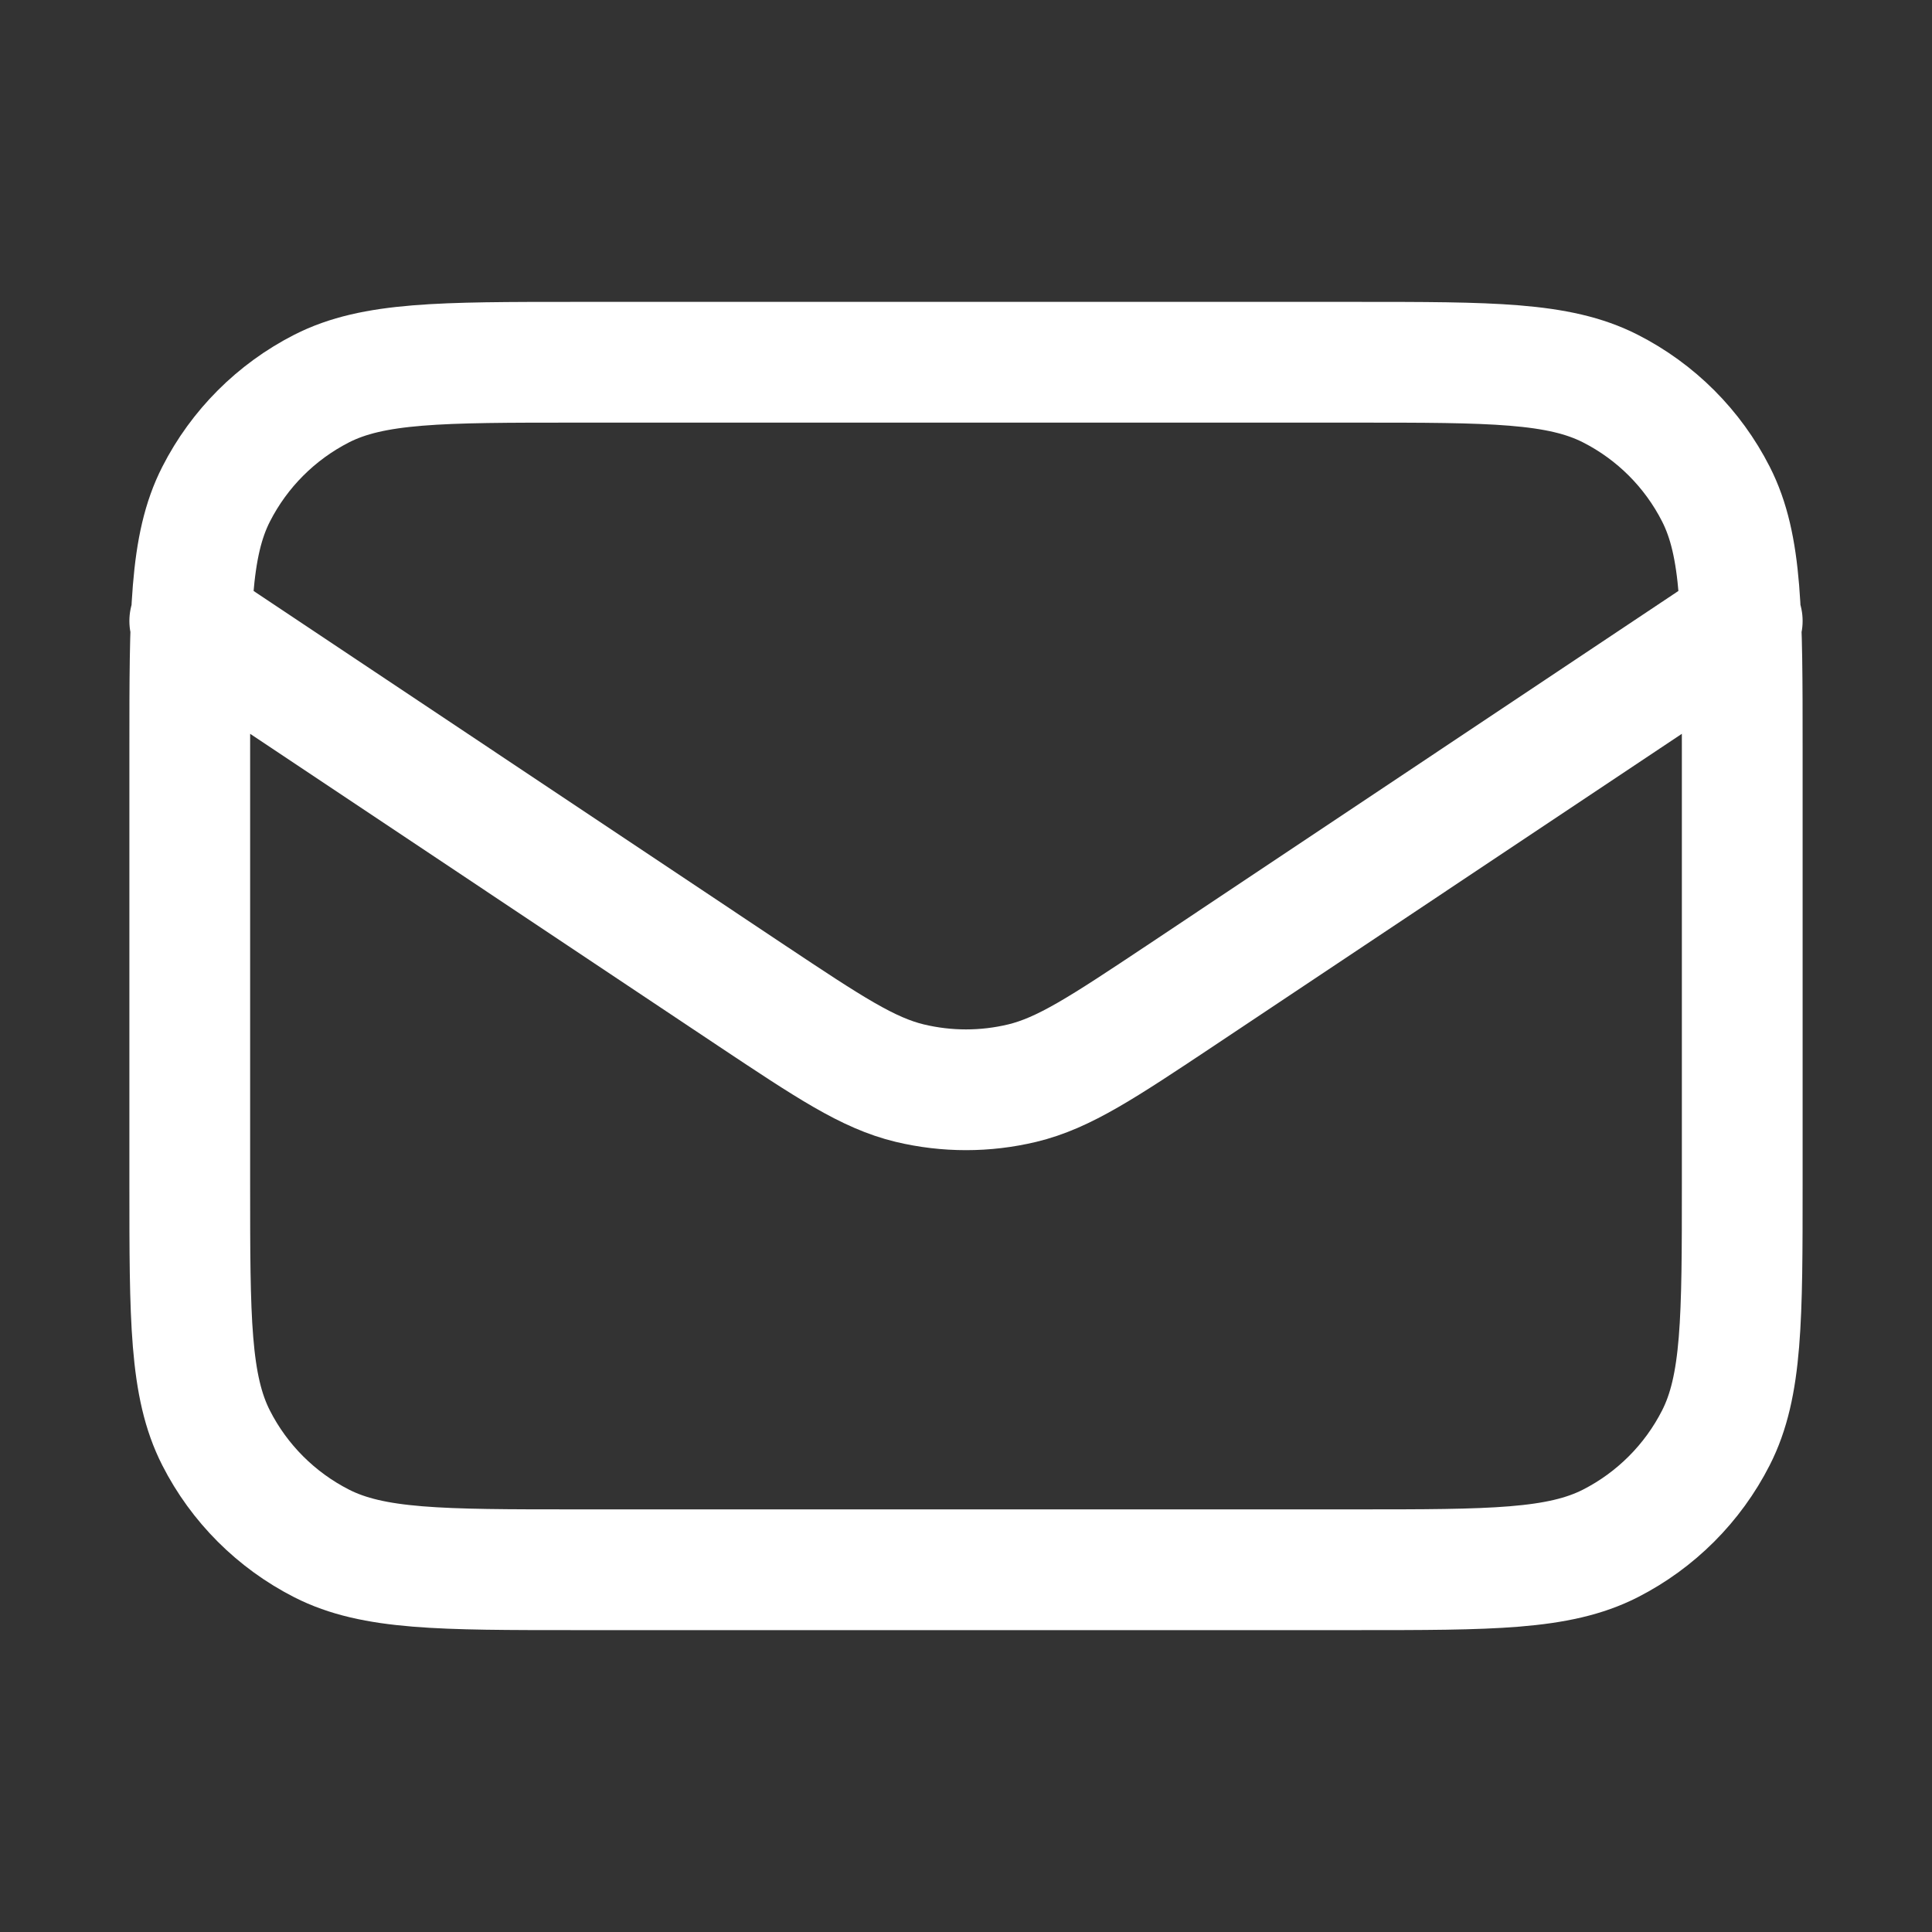<svg width="32" height="32" viewBox="0 0 32 32" fill="none" xmlns="http://www.w3.org/2000/svg">
<rect x="0" y="0" width="32" height="32" fill="#333333" stroke="none"/>
<path d="M3.143 10.285L12.449 16.491C13.733 17.345 14.375 17.773 15.068 17.94C15.681 18.087 16.32 18.087 16.932 17.94C17.625 17.773 18.267 17.345 19.551 16.491L28.857 10.285M9.543 26H22.457C24.697 26 25.817 26 26.673 25.564C27.425 25.18 28.037 24.568 28.42 23.816C28.857 22.96 28.857 21.84 28.857 19.6V12.4C28.857 10.16 28.857 9.04 28.421 8.184C28.038 7.431 27.426 6.819 26.673 6.436C25.817 6 24.697 6 22.457 6H9.543C7.303 6 6.183 6 5.327 6.436C4.575 6.82 3.963 7.432 3.58 8.184C3.143 9.04 3.143 10.16 3.143 12.4V19.6C3.143 21.84 3.143 22.96 3.579 23.816C3.962 24.569 4.574 25.18 5.327 25.564C6.183 26 7.303 26 9.543 26Z" stroke="white" stroke-width="2" stroke-linecap="round" stroke-linejoin="round"/>
</svg>
